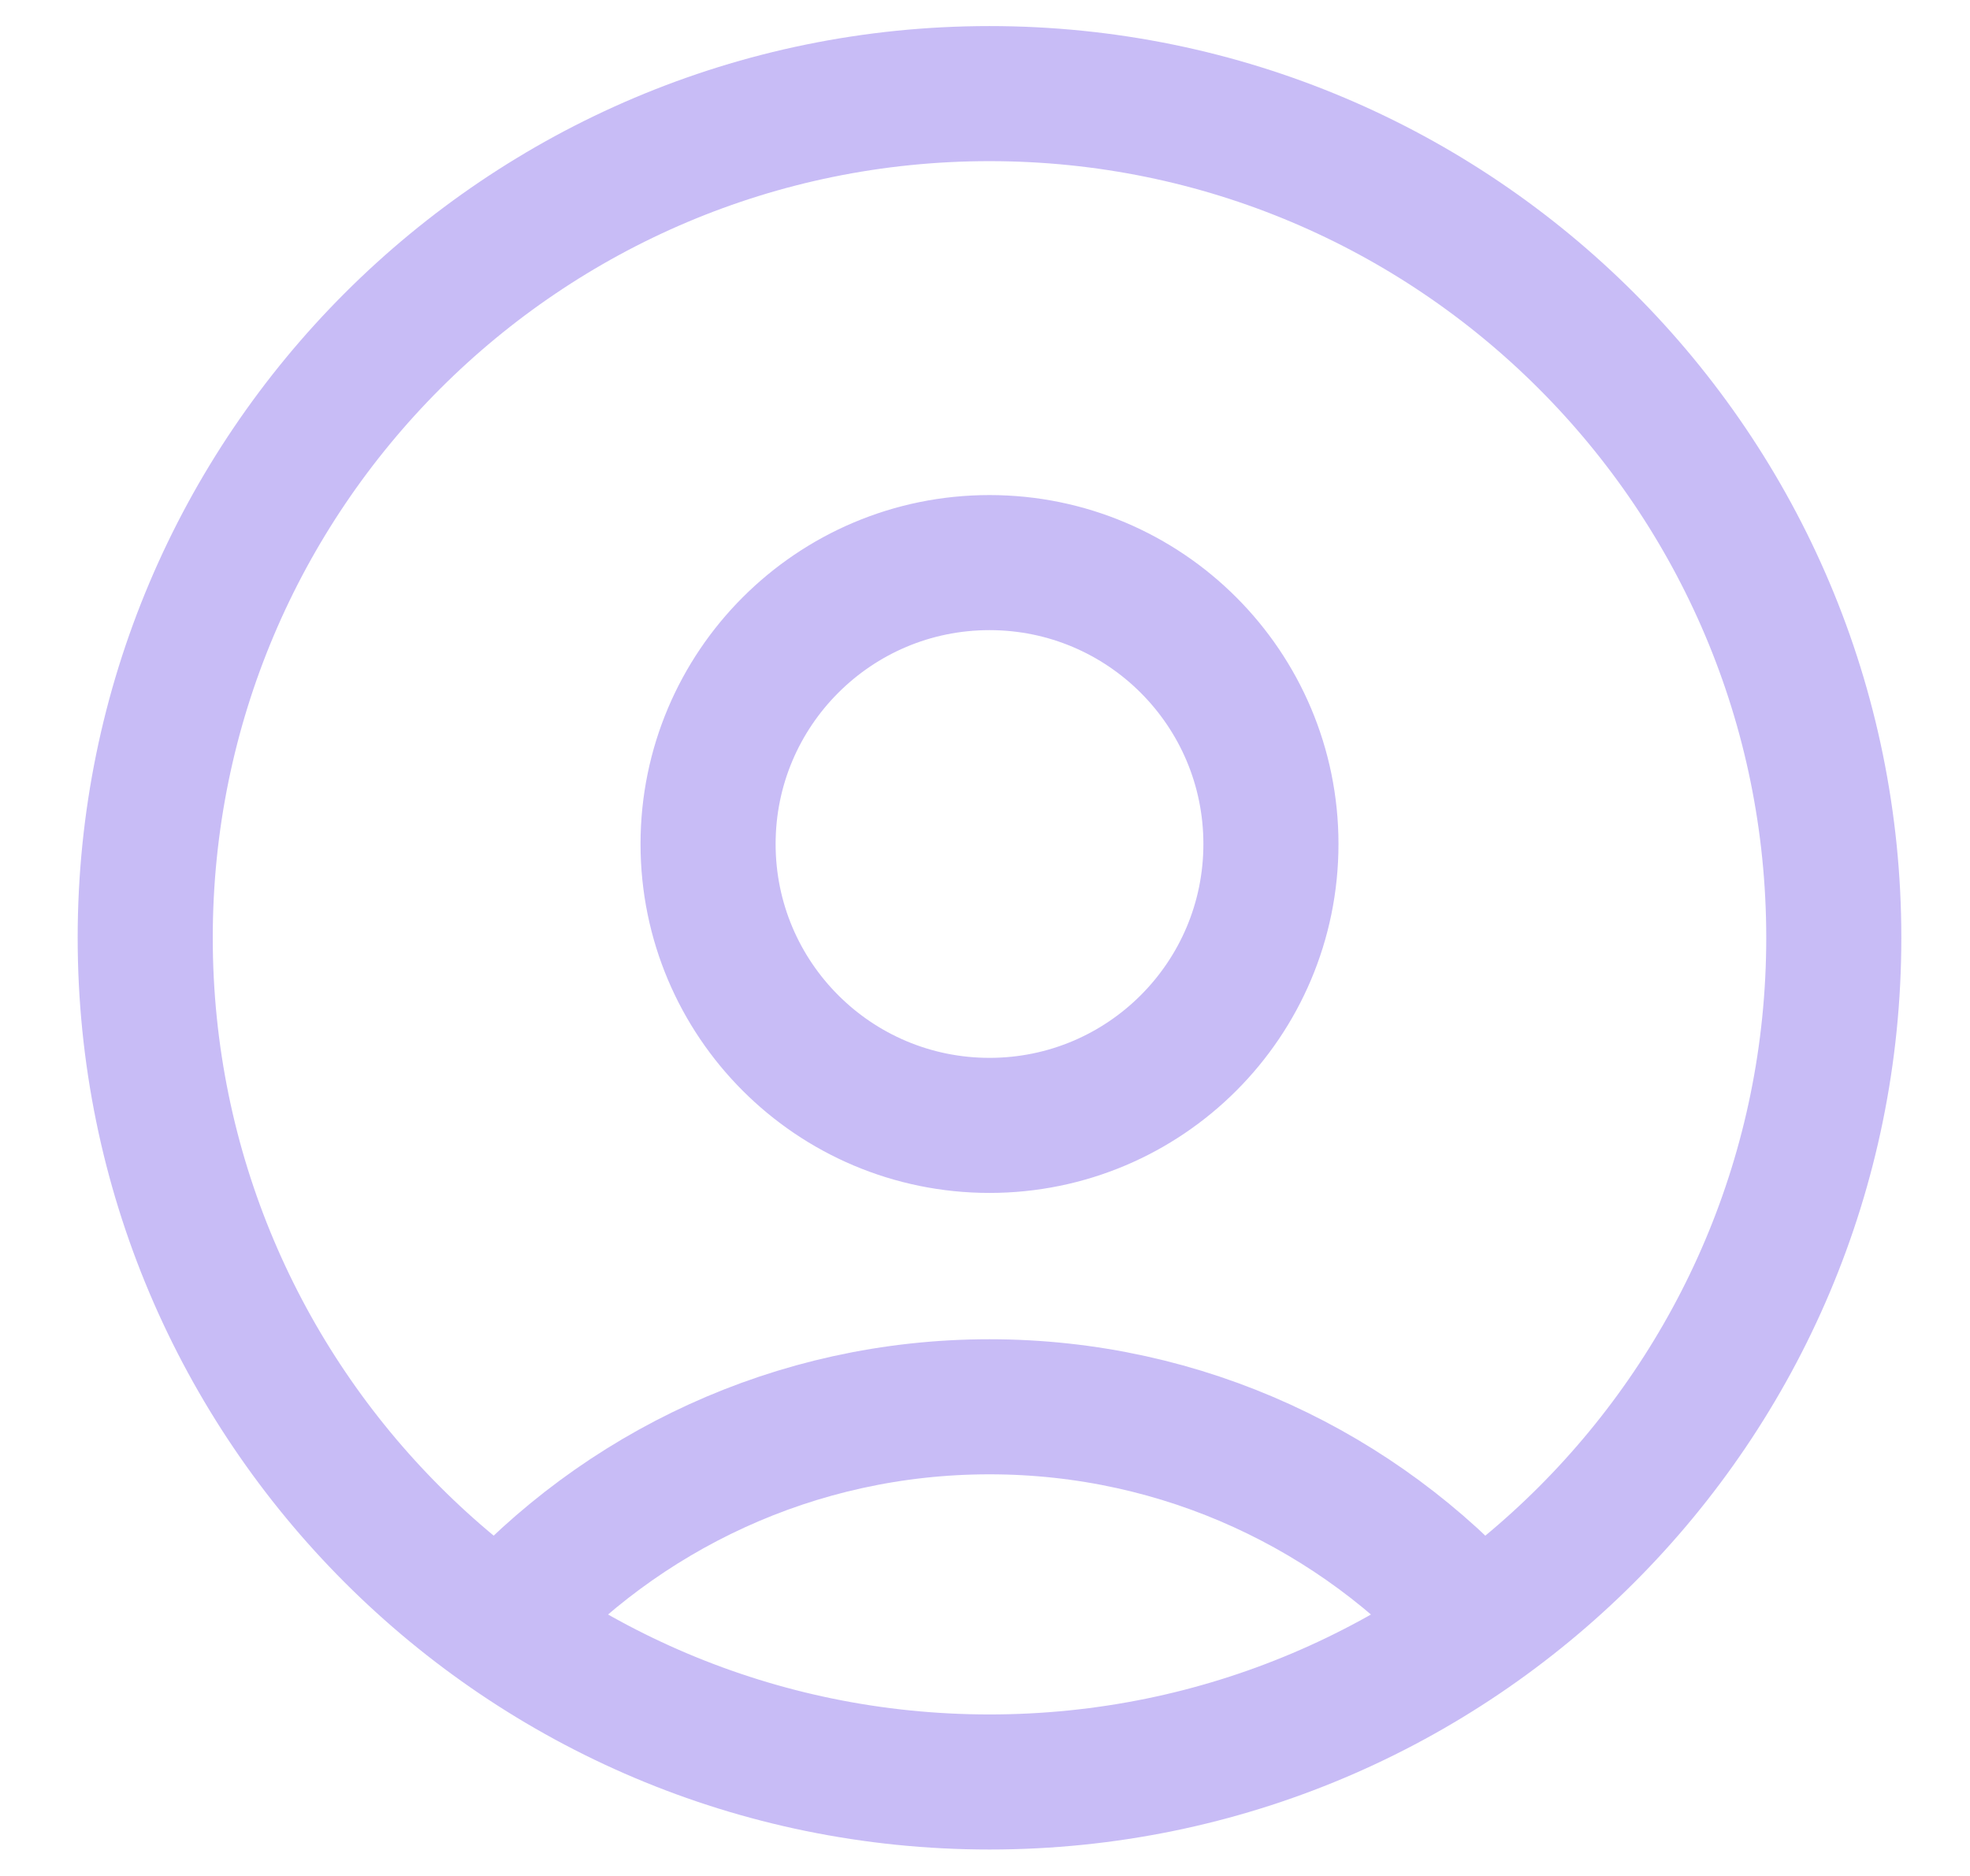 <svg width="21" height="20" viewBox="0 0 21 20" fill="none" xmlns="http://www.w3.org/2000/svg">
<path d="M15.765 17.331C14.483 15.899 12.621 14.998 10.548 14.998C8.475 14.998 6.613 15.899 5.331 17.331M10.548 18.998C5.578 18.998 1.548 14.969 1.548 9.998C1.548 5.028 5.578 0.998 10.548 0.998C15.519 0.998 19.548 5.028 19.548 9.998C19.548 14.969 15.519 18.998 10.548 18.998ZM10.548 11.998C8.891 11.998 7.548 10.655 7.548 8.998C7.548 7.342 8.891 5.998 10.548 5.998C12.205 5.998 13.548 7.342 13.548 8.998C13.548 10.655 12.205 11.998 10.548 11.998Z" stroke="#C8BCF6" stroke-width="1.44" stroke-linecap="round" stroke-linejoin="round"/>
</svg>
